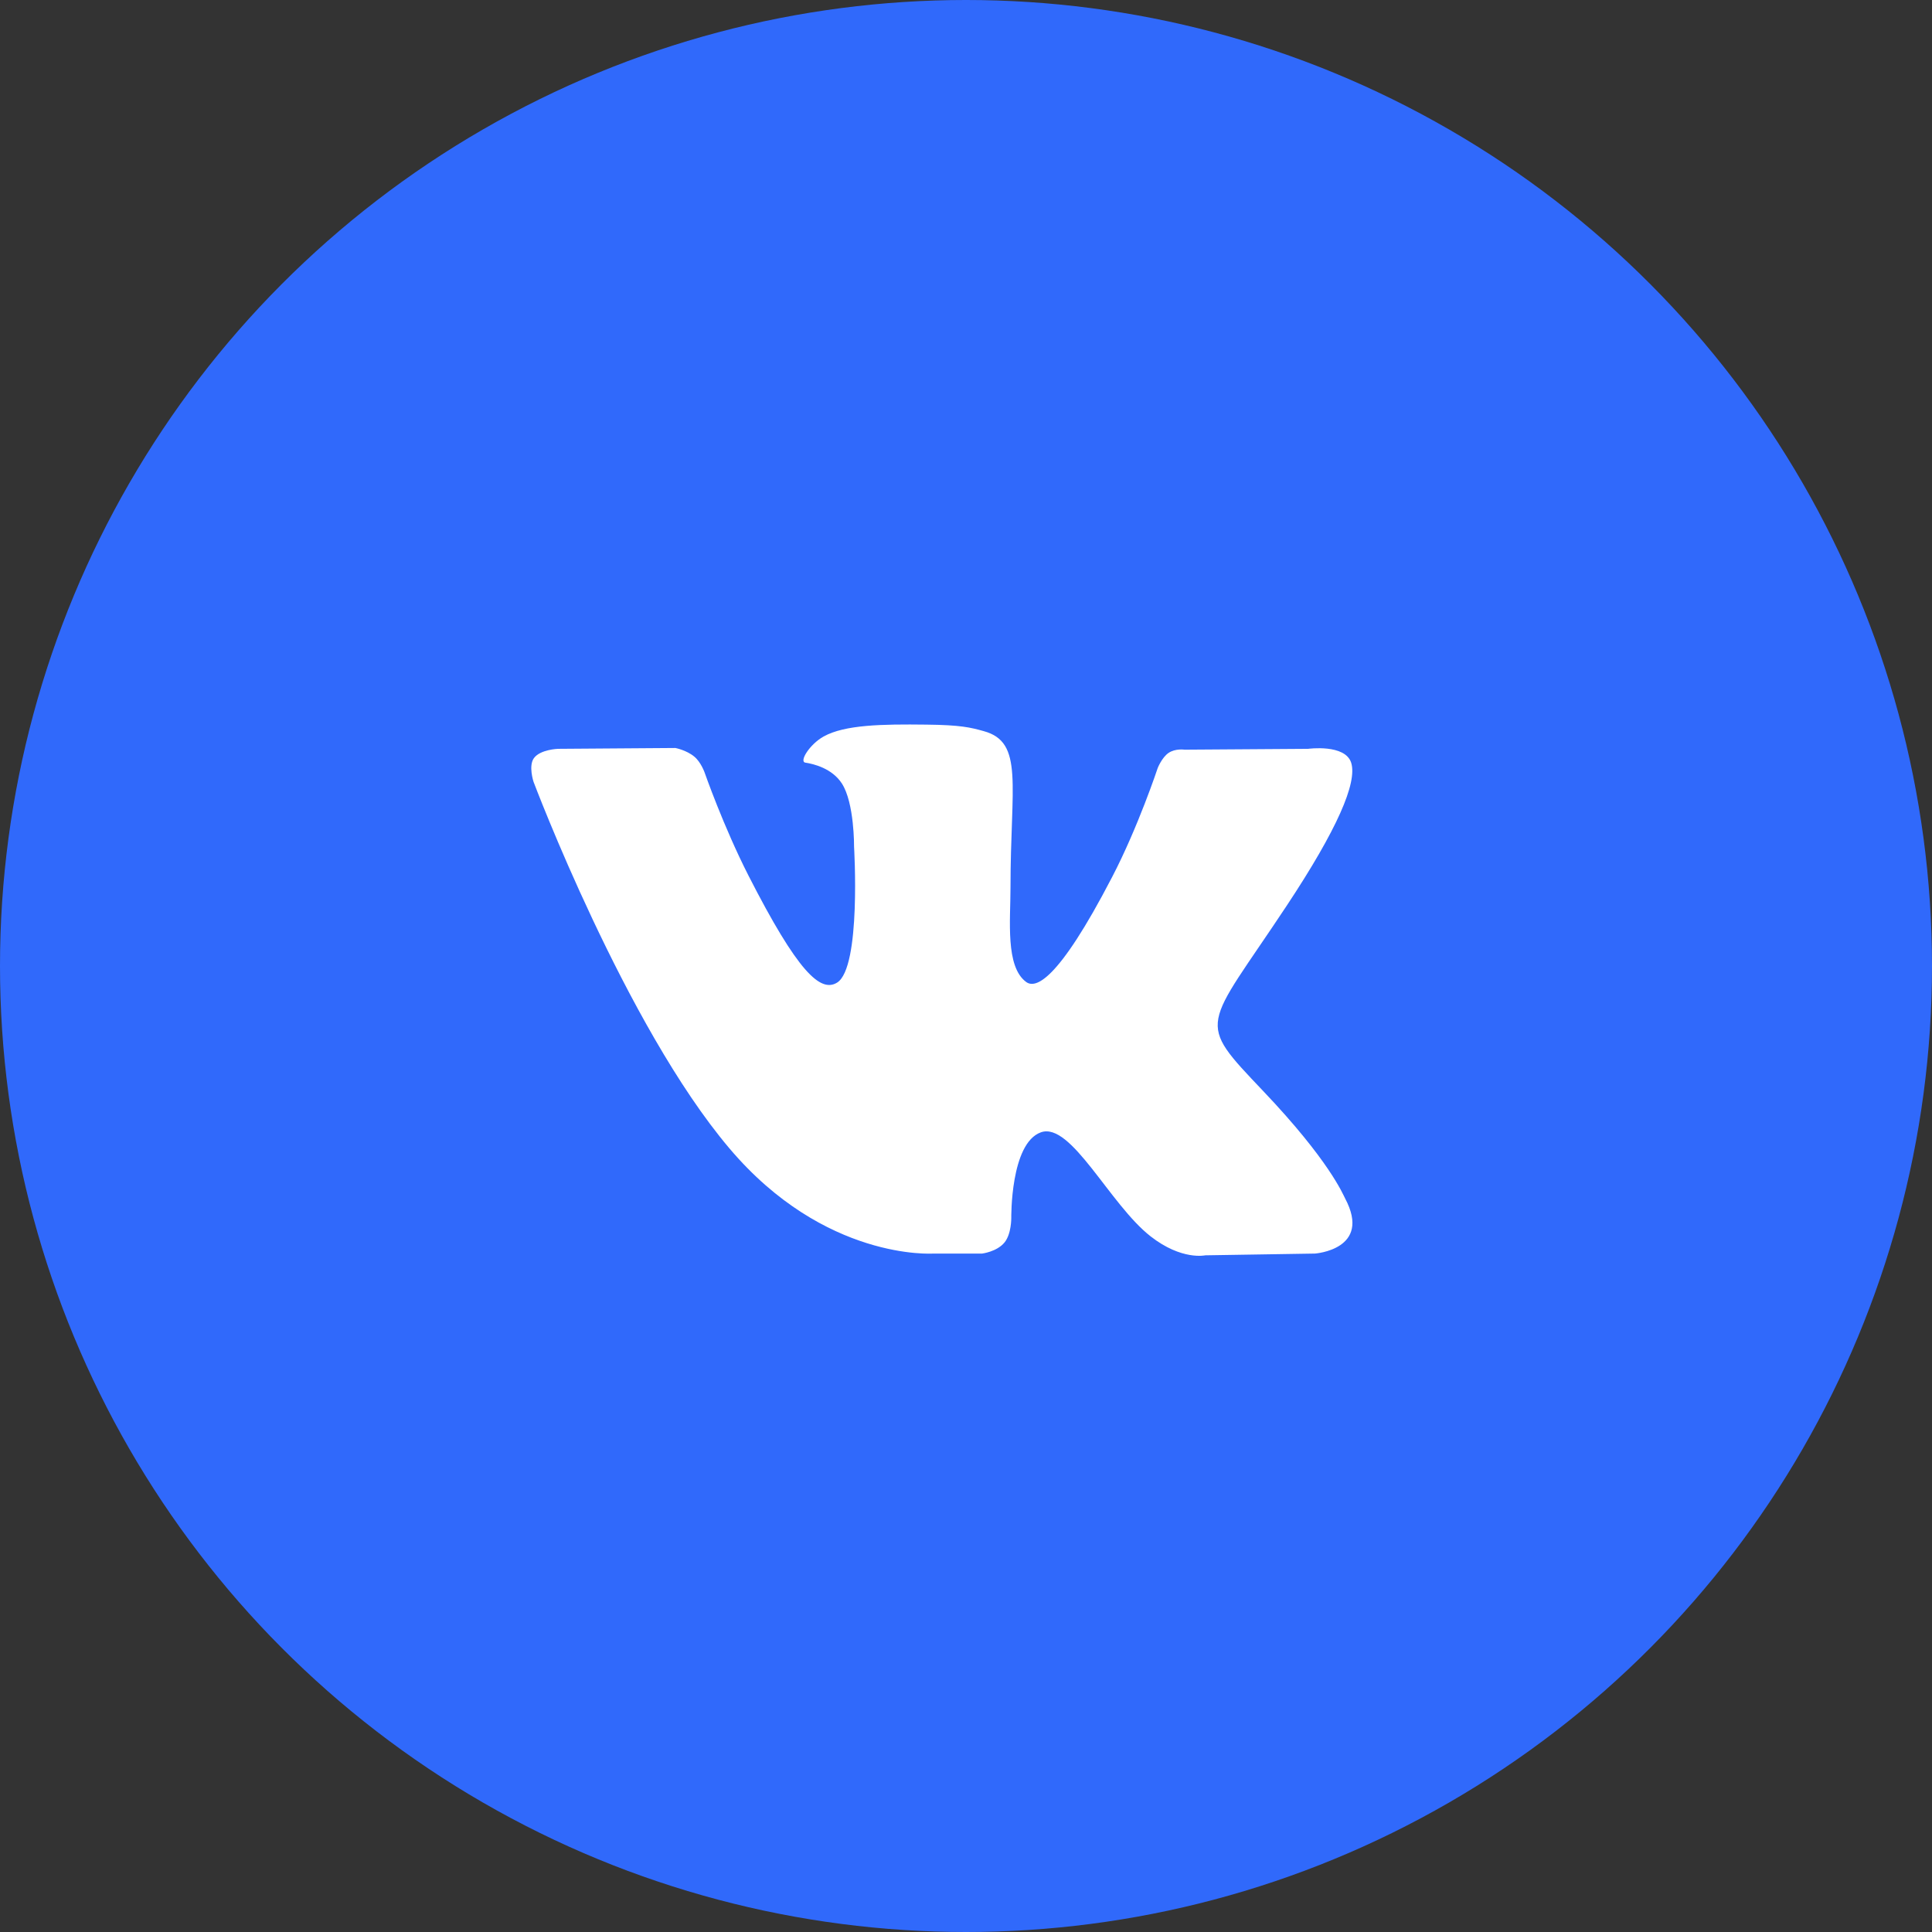<?xml version="1.0" encoding="UTF-8"?> <svg xmlns="http://www.w3.org/2000/svg" width="32" height="32" viewBox="0 0 32 32" fill="none"><rect x="0" y="0" width="32" height="32" fill="#333333" stroke="none"/><circle cx="16" cy="16" r="16" fill="#3069FB"></circle><path fill-rule="evenodd" clip-rule="evenodd" d="M15.454 20.763H16.267C16.267 20.763 16.512 20.733 16.638 20.579C16.753 20.438 16.75 20.174 16.75 20.174C16.75 20.174 16.733 18.937 17.24 18.755C17.739 18.575 18.38 19.95 19.059 20.479C19.573 20.88 19.963 20.792 19.963 20.792L21.779 20.763C21.779 20.763 22.73 20.697 22.279 19.849C22.242 19.779 22.016 19.222 20.928 18.077C19.79 16.879 19.942 17.072 21.314 14.998C22.15 13.735 22.483 12.964 22.38 12.634C22.28 12.319 21.666 12.403 21.666 12.403L19.62 12.417C19.62 12.417 19.469 12.394 19.356 12.47C19.246 12.544 19.176 12.719 19.176 12.719C19.176 12.719 18.852 13.697 18.42 14.527C17.51 16.282 17.145 16.373 16.997 16.265C16.65 16.011 16.737 15.245 16.737 14.701C16.737 13.001 16.964 12.293 16.294 12.11C16.073 12.048 15.908 12.008 15.341 12.002C14.61 11.993 13.993 12.004 13.643 12.198C13.41 12.327 13.231 12.616 13.34 12.632C13.475 12.652 13.782 12.726 13.944 12.977C14.153 13.3 14.146 14.026 14.146 14.026C14.146 14.026 14.267 16.027 13.865 16.275C13.589 16.446 13.211 16.097 12.399 14.506C11.983 13.691 11.669 12.791 11.669 12.791C11.669 12.791 11.609 12.623 11.501 12.533C11.369 12.423 11.186 12.389 11.186 12.389L9.243 12.403C9.243 12.403 8.951 12.412 8.844 12.556C8.749 12.684 8.837 12.949 8.837 12.949C8.837 12.949 10.358 16.986 12.081 19.02C13.66 20.886 15.454 20.763 15.454 20.763Z" fill="white"></path></svg> 